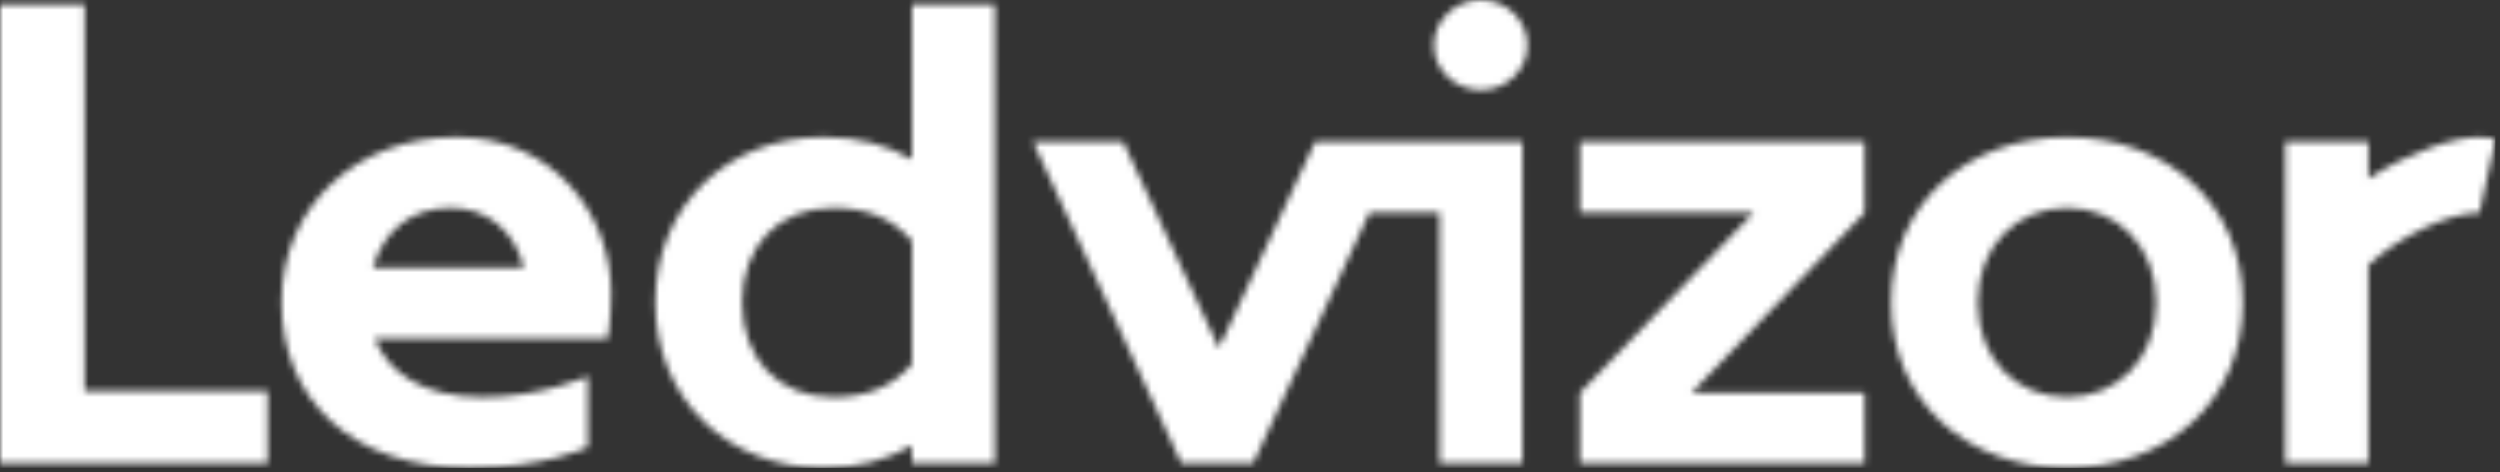 <?xml version="1.0" encoding="UTF-8"?> <svg xmlns="http://www.w3.org/2000/svg" width="381" height="72" viewBox="0 0 381 72" fill="none"><rect x="0" y="0" width="381" height="72" fill="#333333" stroke="none"/><g clip-path="url(#clip0_327_8260)"><mask id="mask0_327_8260" style="mask-type:luminance" maskUnits="userSpaceOnUse" x="0" y="0" width="381" height="72"><path d="M200.423 21.612L185.758 53.042L171.168 21.612H157.439L180.03 70.598H190.983L208.694 32.424H219.396V70.598H232.026V21.612H200.423ZM240.787 21.612V32.424H267.247L240.787 59.871V70.598H284.173V59.865H257.801L284.173 32.417V21.612H240.787ZM301.413 46.111C301.413 37.412 307.423 31.685 315.023 31.685C322.616 31.685 328.601 37.412 328.601 46.111C328.601 54.816 322.609 60.525 315.023 60.525C307.417 60.531 301.413 54.816 301.413 46.111ZM288.211 46.111C288.211 61.233 299.88 71.312 315.023 71.312C330.14 71.312 341.809 61.233 341.809 46.111C341.809 30.983 330.14 20.903 315.023 20.903C299.88 20.903 288.211 30.983 288.211 46.111ZM68.69 31.679C74.078 31.679 78.38 35.008 79.825 40.772H56.832C58.434 35.329 62.466 31.679 68.69 31.679ZM42.908 46.056C42.908 60.676 53.365 71.312 71.553 71.312C83.185 71.312 89.585 68.146 89.585 68.146V57.353C89.585 57.353 82.419 60.525 73.664 60.525C64.312 60.525 59.187 56.784 57.083 51.584H92.612C92.612 51.584 93.133 48.817 93.133 44.676C93.133 32.333 83.945 20.885 69.537 20.885C54.54 20.891 42.908 31.273 42.908 46.056ZM360.946 27.224V21.612H348.29V70.598H360.946V40.384C365.568 36.08 373.155 32.417 377.884 32.417L380.327 21.2C380.327 21.2 379.398 20.891 377.884 20.891C373.915 20.891 367.257 23.161 360.946 27.224ZM0 0.654V70.592H40.779V59.623H12.894V0.654H0ZM113.105 46.056C113.105 37.605 118.494 31.685 127.016 31.685C132.154 31.685 136.035 33.313 138.987 36.722V55.482C136.035 58.896 132.154 60.525 127.016 60.525C118.494 60.525 113.105 54.586 113.105 46.056ZM138.987 0.654V24.294C135.181 22.084 130.81 20.885 125.49 20.885C110.838 20.885 99.872 31.431 99.872 46.05C99.872 60.755 110.838 71.306 125.49 71.306C130.81 71.306 135.181 70.09 138.987 67.898V70.586H151.623V0.654H138.987ZM218.529 6.907C218.529 10.642 221.745 13.73 225.702 13.73C229.583 13.73 232.78 10.642 232.78 6.907C232.78 3.087 229.589 0 225.702 0C221.751 0 218.529 3.087 218.529 6.907Z" fill="white"></path></mask><g mask="url(#mask0_327_8260)"><path d="M380.333 0H0V71.312H380.333V0Z" fill="white"></path></g></g><defs><clipPath id="clip0_327_8260"><rect width="380.333" height="71.312" fill="white"></rect></clipPath></defs></svg> 